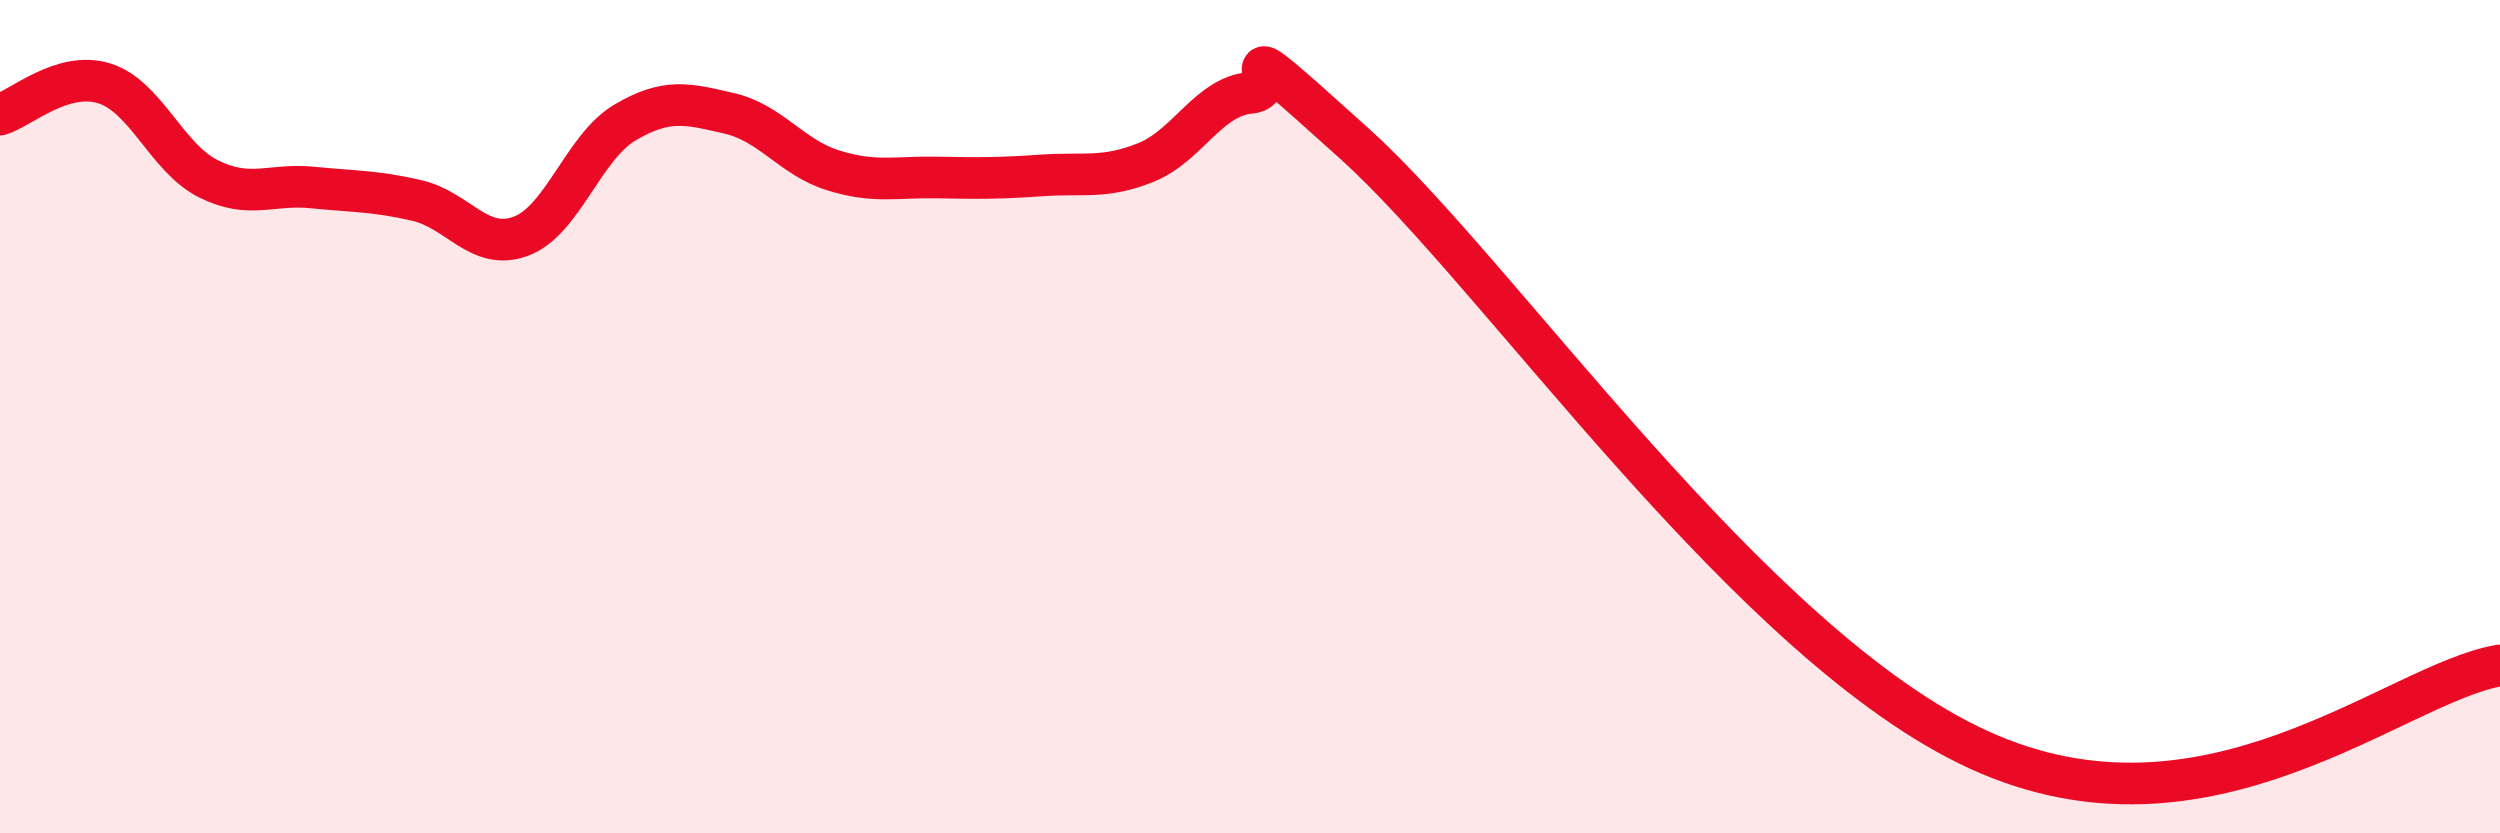 
    <svg width="60" height="20" viewBox="0 0 60 20" xmlns="http://www.w3.org/2000/svg">
      <path
        d="M 0,2.75 C 0.5,2.6 1.5,1.69 2.5,2 C 3.5,2.31 4,3.79 5,4.29 C 6,4.79 6.5,4.4 7.5,4.5 C 8.5,4.6 9,4.58 10,4.81 C 11,5.04 11.5,6.04 12.5,5.67 C 13.5,5.3 14,3.53 15,2.94 C 16,2.35 16.5,2.49 17.5,2.72 C 18.5,2.95 19,3.78 20,4.09 C 21,4.4 21.5,4.24 22.5,4.26 C 23.5,4.28 24,4.28 25,4.21 C 26,4.14 26.5,4.3 27.5,3.9 C 28.5,3.5 29,2.32 30,2.23 C 31,2.14 29,0.29 32.5,3.44 C 36,6.59 42,15.49 47.5,18 C 53,20.51 57.5,16.38 60,15.97L60 20L0 20Z"
        fill="#EB0A25"
        opacity="0.1"
        stroke-linecap="round"
        stroke-linejoin="round"
      />
      <path
        d="M 0,2.75 C 0.5,2.6 1.5,1.69 2.5,2 C 3.5,2.31 4,3.79 5,4.29 C 6,4.79 6.5,4.4 7.5,4.5 C 8.5,4.6 9,4.58 10,4.81 C 11,5.04 11.5,6.04 12.5,5.67 C 13.5,5.3 14,3.53 15,2.94 C 16,2.35 16.5,2.49 17.5,2.72 C 18.5,2.95 19,3.78 20,4.09 C 21,4.4 21.5,4.24 22.5,4.26 C 23.5,4.28 24,4.28 25,4.21 C 26,4.14 26.5,4.3 27.5,3.9 C 28.5,3.5 29,2.32 30,2.23 C 31,2.14 29,0.29 32.5,3.44 C 36,6.59 42,15.49 47.5,18 C 53,20.51 57.5,16.38 60,15.97"
        stroke="#EB0A25"
        stroke-width="1"
        fill="none"
        stroke-linecap="round"
        stroke-linejoin="round"
      />
    </svg>
  